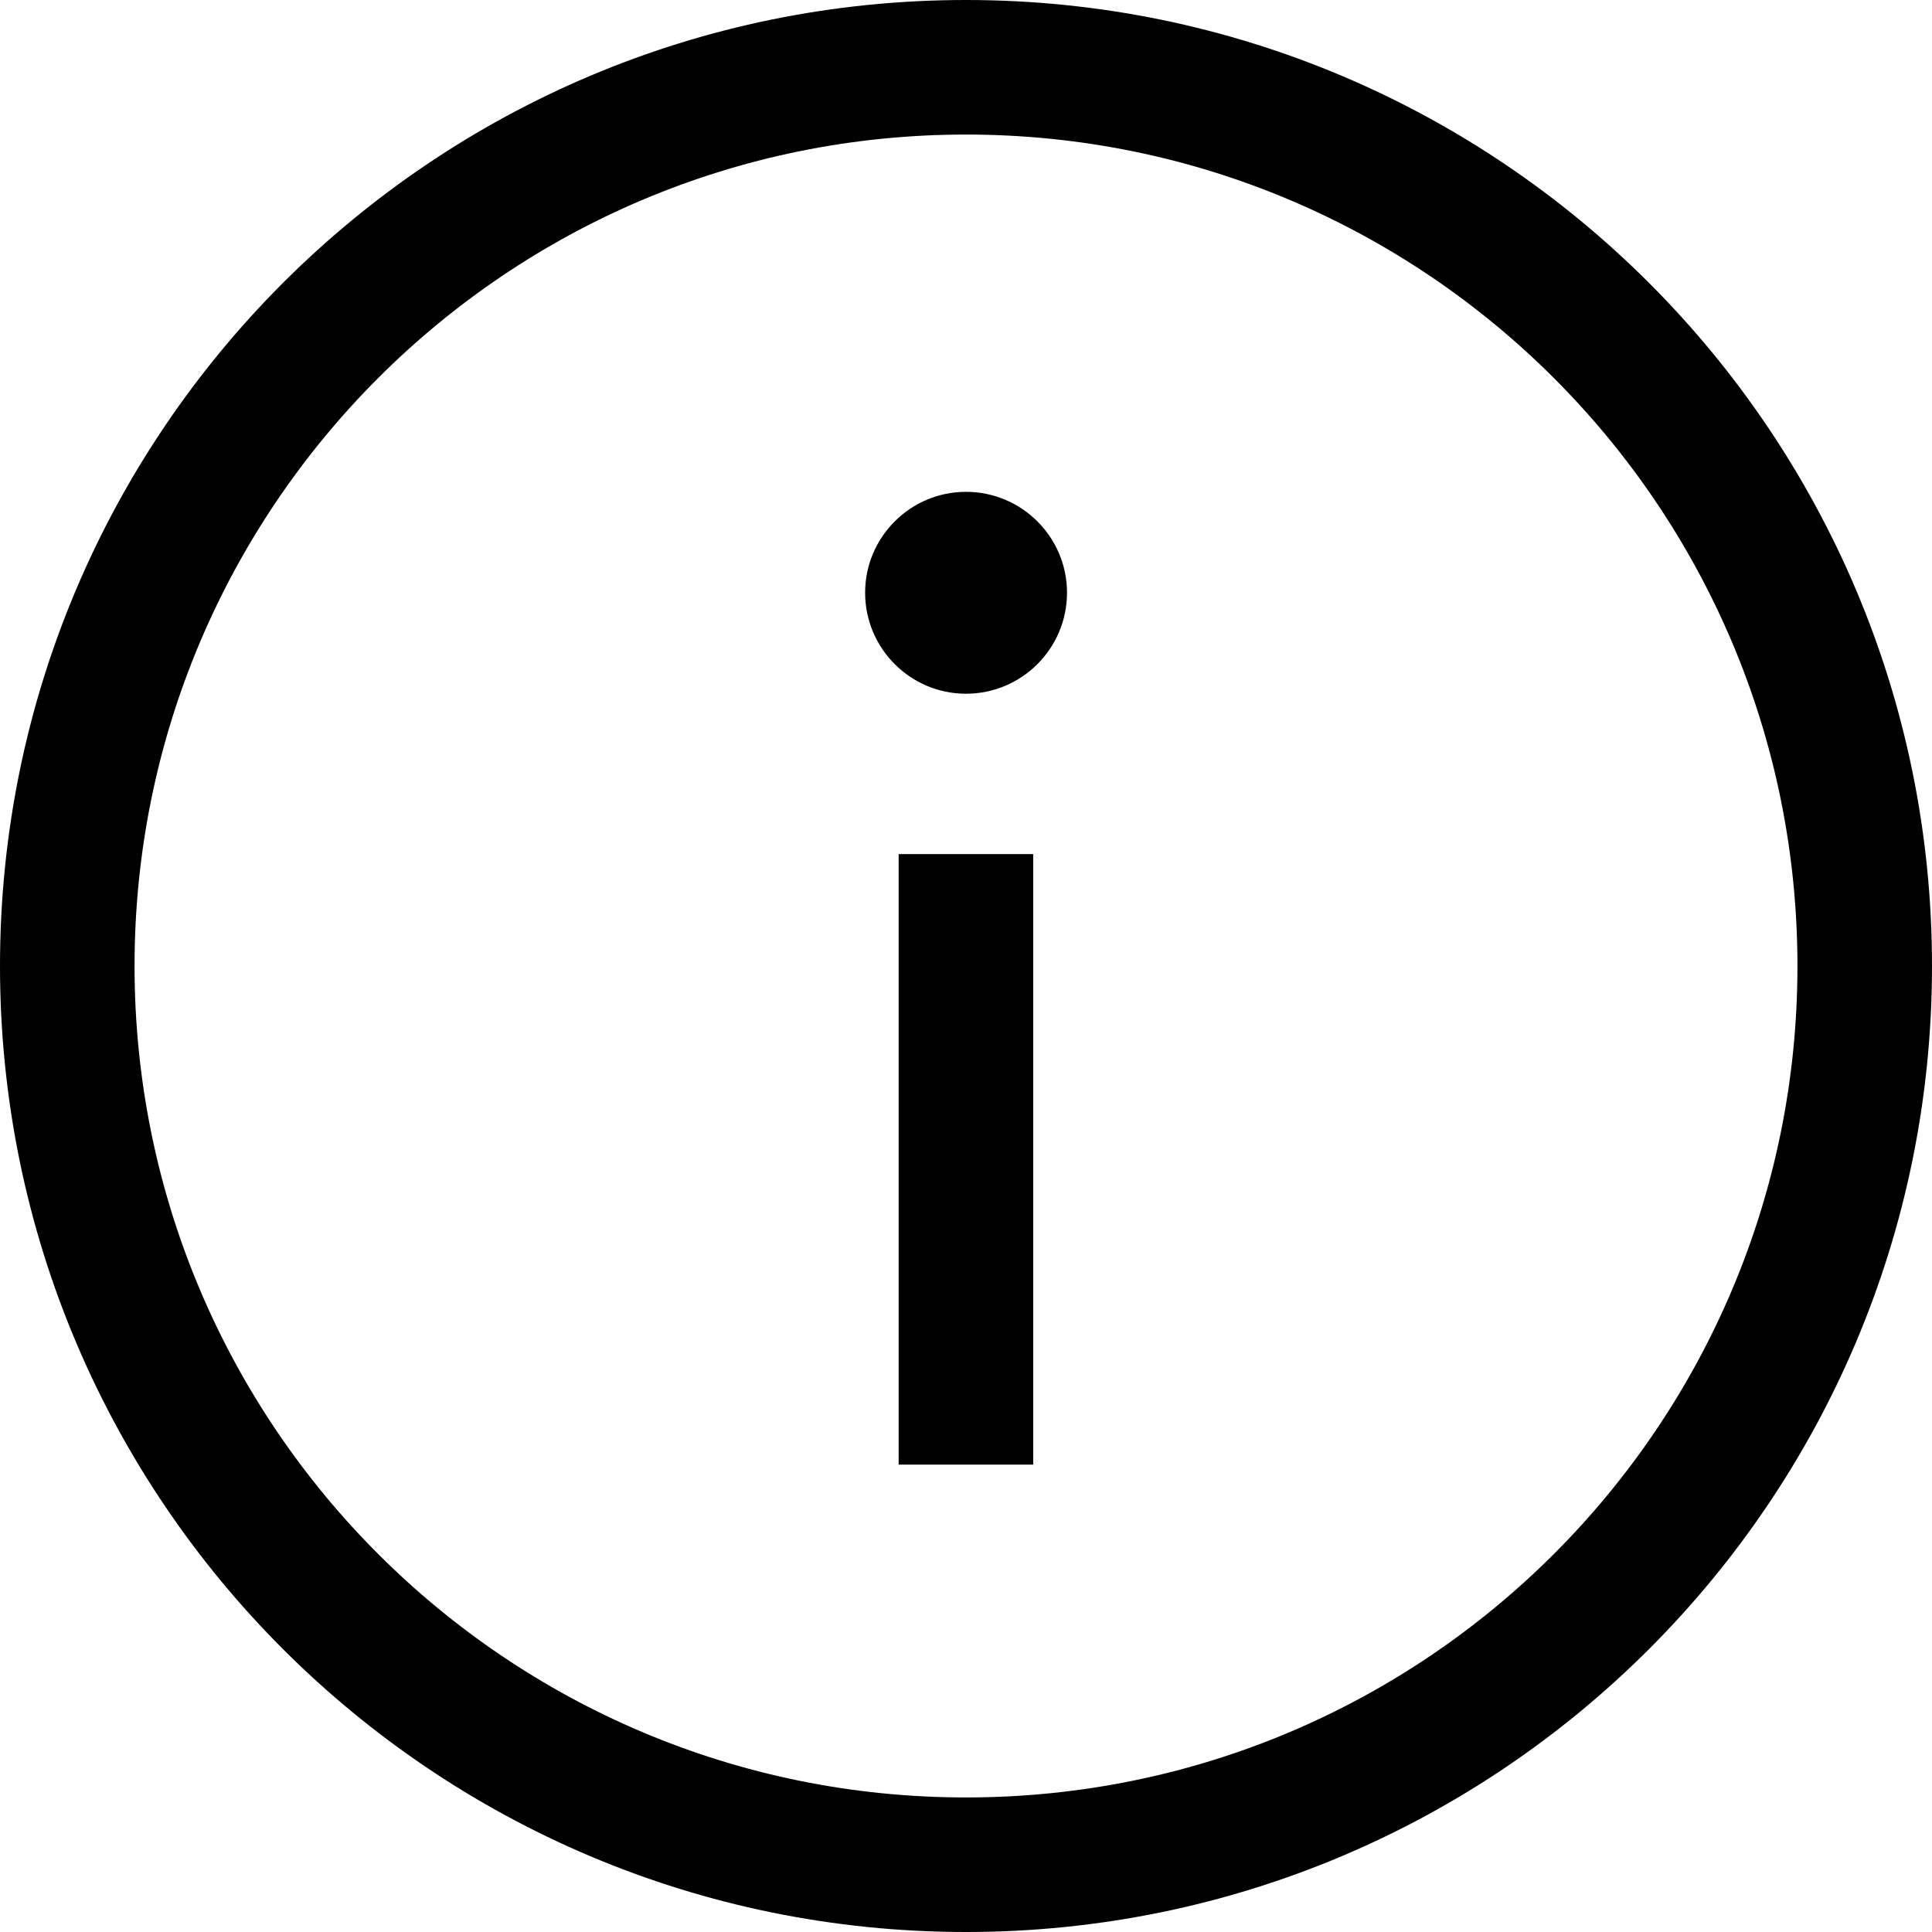 <svg width="14" height="14" viewBox="0 0 14 14" fill="none" xmlns="http://www.w3.org/2000/svg">
<path fill-rule="evenodd" clip-rule="evenodd" d="M7 0C3.134 0 0 3.134 0 7C0 10.866 3.134 14 7 14C10.866 14 14 10.866 14 7C14 3.134 10.866 0 7 0ZM7 13.025C3.673 13.025 0.975 10.328 0.975 7C0.975 3.673 3.673 0.975 7 0.975C10.328 0.975 13.025 3.673 13.025 7C13.025 10.328 10.328 13.025 7 13.025ZM7.487 10.613H6.512V6.189H7.487V10.613ZM7 3.564C6.597 3.564 6.269 3.892 6.269 4.295C6.269 4.699 6.597 5.027 7 5.027C7.404 5.027 7.732 4.699 7.732 4.295C7.732 3.892 7.404 3.564 7 3.564Z" fill="black"/>
</svg>
